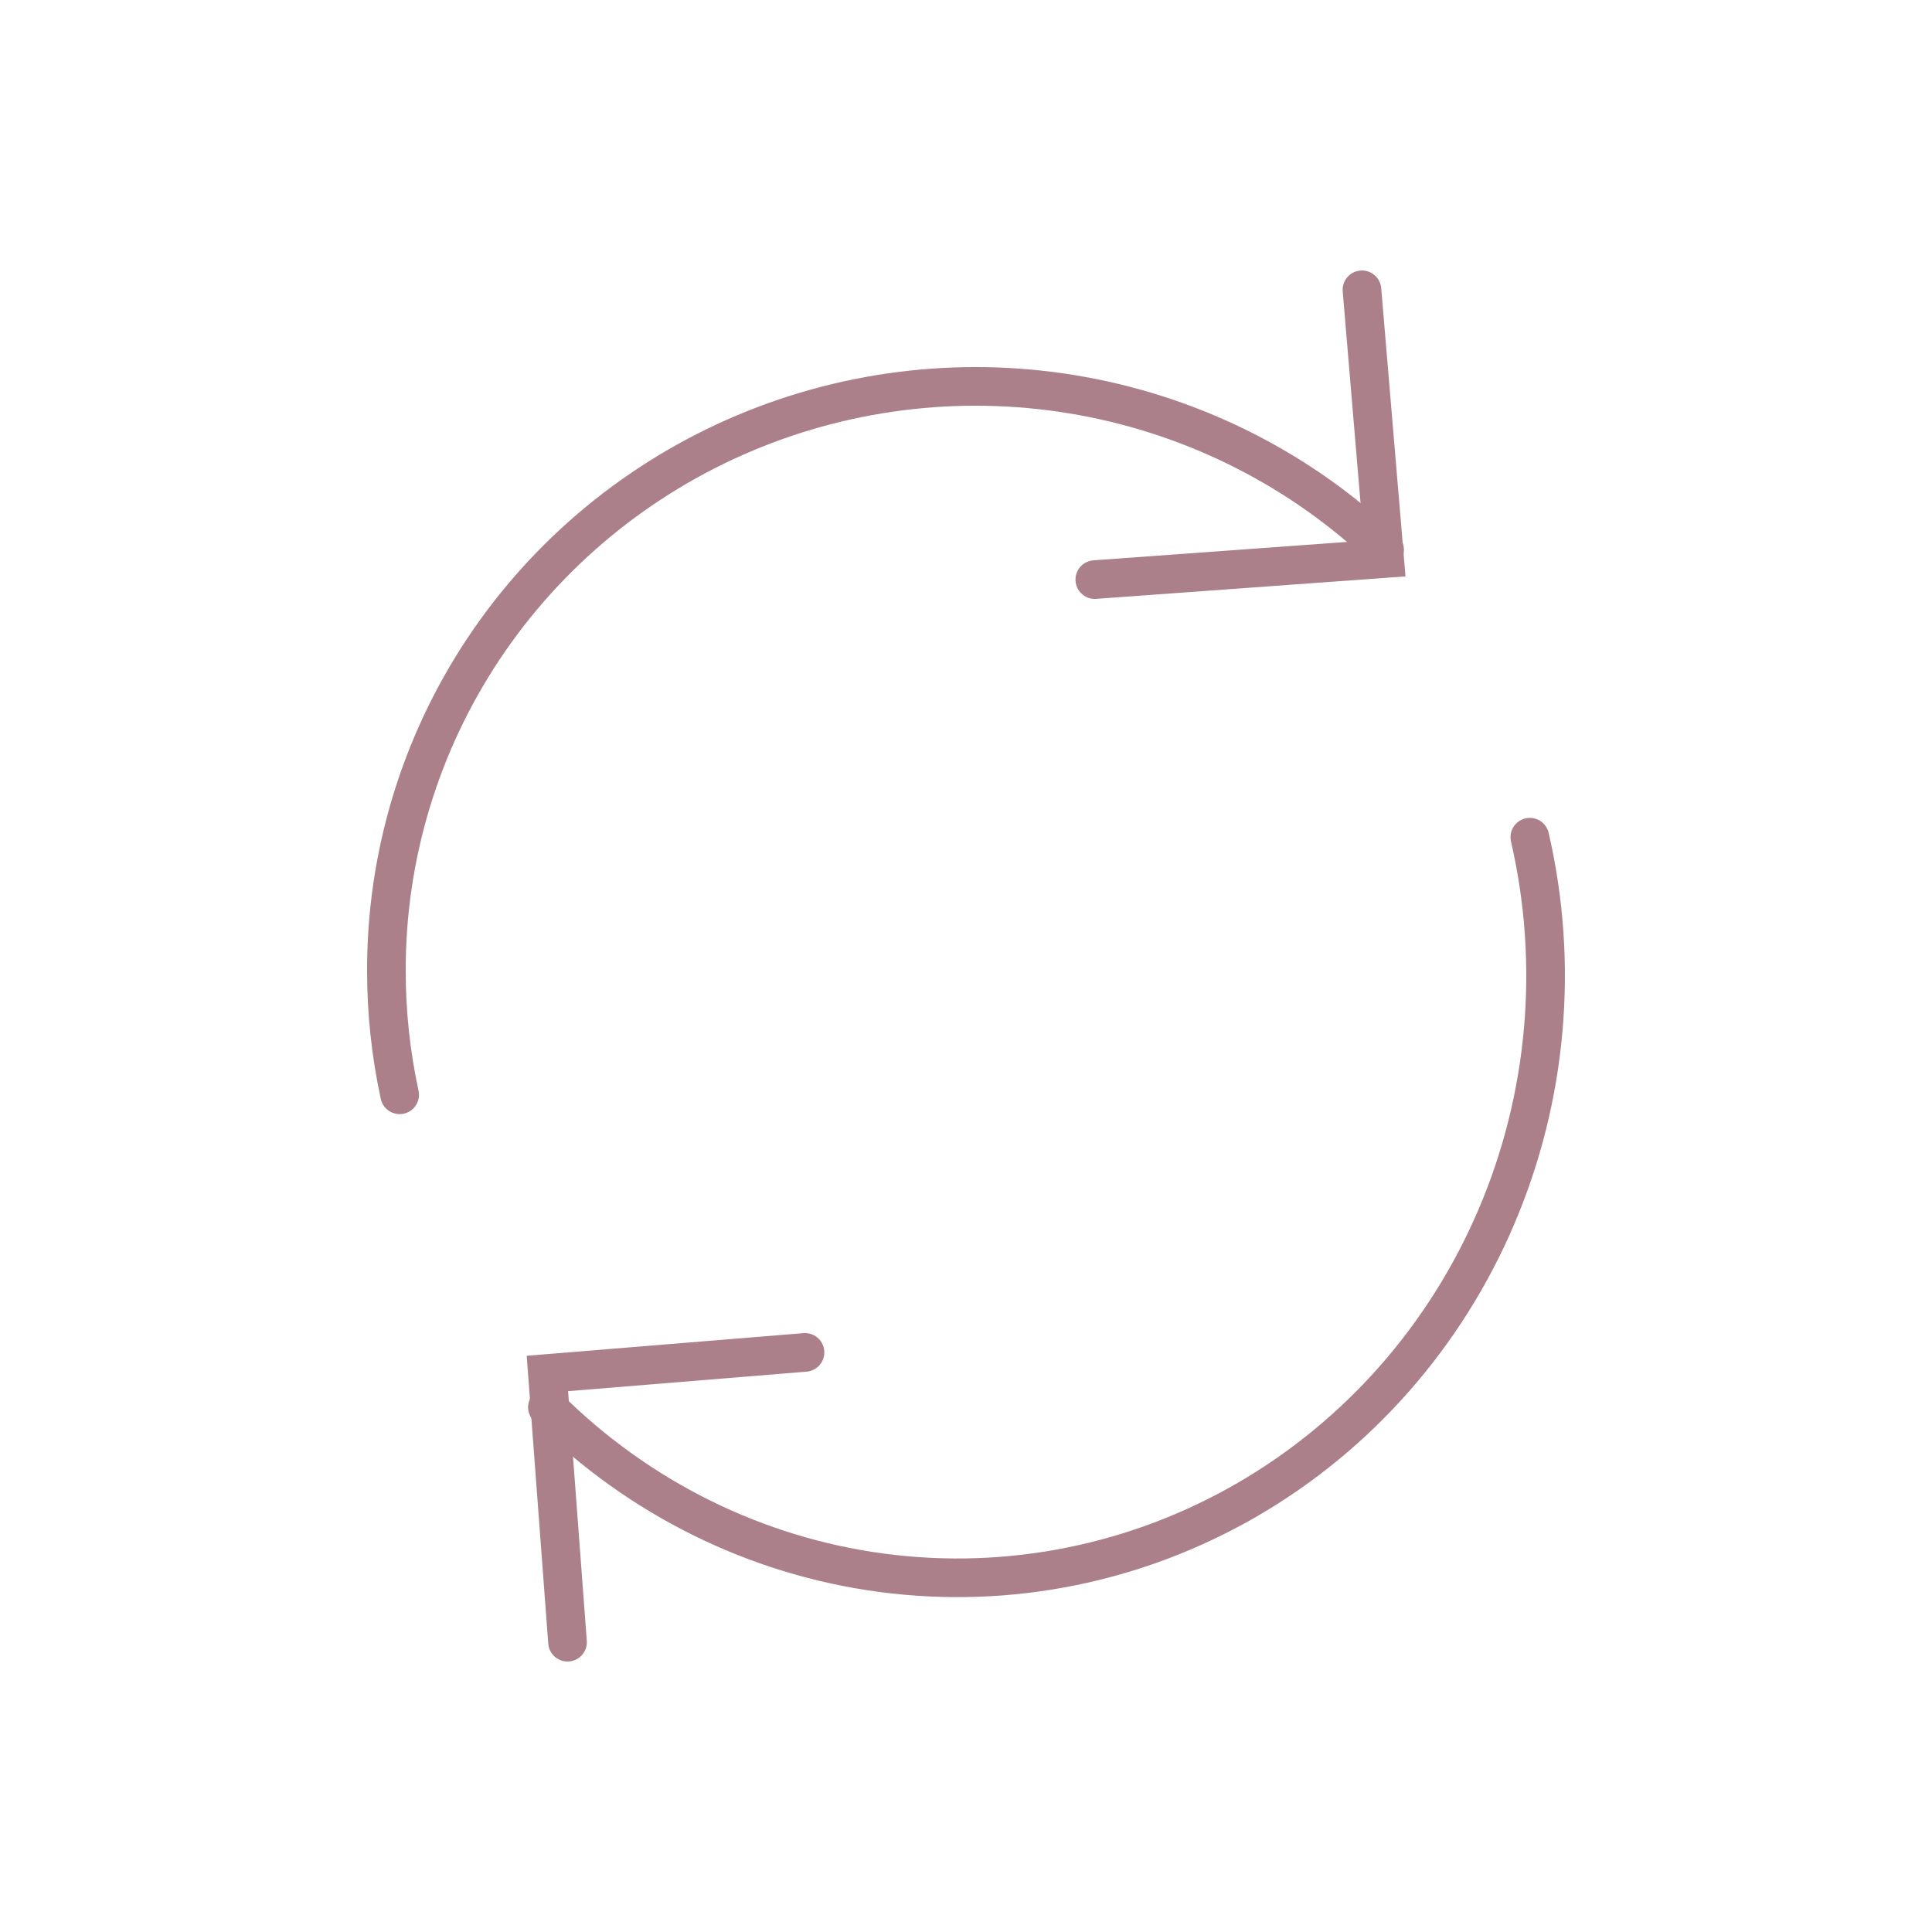<svg width="60" height="60" viewBox="0 0 60 60" fill="none" xmlns="http://www.w3.org/2000/svg">
<g id="return_svgrepo.com">
<path id="Vector" d="M47.51 26C48.419 29.938 48.056 34.072 46.475 37.781C44.895 41.49 42.181 44.573 38.742 46.569C35.303 48.564 31.325 49.364 27.404 48.847C23.484 48.331 19.833 46.526 17 43.704" stroke="#AC808B" stroke-width="1.2" stroke-linecap="round"/>
<path id="Vector_2" d="M12.412 34C12.138 32.734 11.999 31.443 12 30.148C11.993 26.591 13.044 23.11 15.023 20.14C17.001 17.171 19.82 14.844 23.126 13.449C26.432 12.055 30.08 11.655 33.614 12.3C37.149 12.945 40.413 14.605 43 17.075" stroke="#AC808B" stroke-width="1.2" stroke-linecap="round"/>
<path id="Vector_3" d="M34 18L43 17.346L42.297 9" stroke="#AC808B" stroke-width="1.2" stroke-linecap="round"/>
<path id="Vector_4" d="M25 42L17 42.654L17.625 51" stroke="#AC808B" stroke-width="1.2" stroke-linecap="round"/>
</g>
</svg>
